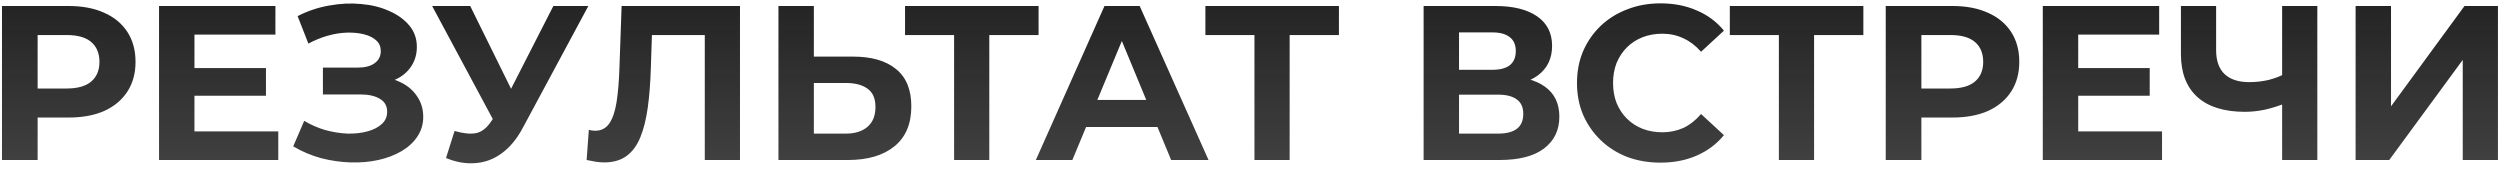 <?xml version="1.0" encoding="UTF-8"?> <svg xmlns="http://www.w3.org/2000/svg" width="250" height="17" viewBox="0 0 250 17" fill="none"> <path d="M0.199 16V0.6H6.865C8.244 0.6 9.432 0.827 10.429 1.282C11.427 1.722 12.197 2.36 12.739 3.196C13.282 4.032 13.553 5.029 13.553 6.188C13.553 7.332 13.282 8.322 12.739 9.158C12.197 9.994 11.427 10.639 10.429 11.094C9.432 11.534 8.244 11.754 6.865 11.754H2.179L3.763 10.148V16H0.199ZM3.763 10.544L2.179 8.85H6.667C7.767 8.85 8.588 8.615 9.131 8.146C9.674 7.677 9.945 7.024 9.945 6.188C9.945 5.337 9.674 4.677 9.131 4.208C8.588 3.739 7.767 3.504 6.667 3.504H2.179L3.763 1.81V10.544ZM19.182 6.804H26.596V9.576H19.182V6.804ZM19.446 13.14H27.828V16H15.904V0.6H27.542V3.46H19.446V13.14ZM29.321 14.636L30.421 12.084C31.081 12.48 31.785 12.788 32.533 13.008C33.296 13.213 34.036 13.331 34.755 13.36C35.488 13.375 36.148 13.301 36.735 13.14C37.336 12.979 37.813 12.737 38.165 12.414C38.532 12.091 38.715 11.681 38.715 11.182C38.715 10.595 38.473 10.163 37.989 9.884C37.505 9.591 36.86 9.444 36.053 9.444H32.291V6.76H35.789C36.508 6.76 37.065 6.613 37.461 6.32C37.872 6.027 38.077 5.623 38.077 5.11C38.077 4.67 37.93 4.318 37.637 4.054C37.344 3.775 36.94 3.57 36.427 3.438C35.928 3.306 35.364 3.247 34.733 3.262C34.102 3.277 33.45 3.379 32.775 3.57C32.1 3.761 31.455 4.025 30.839 4.362L29.761 1.612C30.758 1.099 31.807 0.747 32.907 0.556C34.022 0.351 35.092 0.299 36.119 0.402C37.16 0.49 38.099 0.725 38.935 1.106C39.771 1.473 40.438 1.957 40.937 2.558C41.436 3.159 41.685 3.871 41.685 4.692C41.685 5.425 41.494 6.078 41.113 6.65C40.732 7.222 40.196 7.662 39.507 7.97C38.832 8.278 38.055 8.432 37.175 8.432L37.263 7.64C38.29 7.64 39.177 7.816 39.925 8.168C40.688 8.505 41.274 8.982 41.685 9.598C42.11 10.199 42.323 10.896 42.323 11.688C42.323 12.421 42.125 13.081 41.729 13.668C41.348 14.24 40.82 14.724 40.145 15.12C39.47 15.516 38.7 15.809 37.835 16C36.97 16.191 36.046 16.271 35.063 16.242C34.095 16.213 33.12 16.073 32.137 15.824C31.154 15.56 30.216 15.164 29.321 14.636ZM45.458 13.096C46.308 13.345 47.02 13.419 47.592 13.316C48.178 13.199 48.699 12.788 49.154 12.084L49.902 10.962L50.232 10.588L55.336 0.6H58.834L52.278 12.788C51.691 13.888 50.994 14.731 50.188 15.318C49.396 15.905 48.523 16.235 47.57 16.308C46.616 16.396 45.626 16.227 44.6 15.802L45.458 13.096ZM50.166 13.558L43.214 0.6H47.02L52.124 10.94L50.166 13.558ZM60.423 16.242C60.16 16.242 59.881 16.22 59.587 16.176C59.309 16.132 59.001 16.073 58.663 16L58.883 12.986C59.089 13.045 59.301 13.074 59.522 13.074C60.123 13.074 60.592 12.832 60.929 12.348C61.267 11.849 61.509 11.138 61.656 10.214C61.802 9.29 61.898 8.168 61.941 6.848L62.161 0.6H73.998V16H70.478V2.69L71.291 3.504H64.493L65.219 2.646L65.088 6.716C65.043 8.227 64.941 9.569 64.779 10.742C64.618 11.915 64.369 12.913 64.031 13.734C63.694 14.555 63.232 15.179 62.645 15.604C62.059 16.029 61.318 16.242 60.423 16.242ZM85.302 5.66C87.164 5.66 88.602 6.078 89.614 6.914C90.626 7.735 91.132 8.975 91.132 10.632C91.132 12.392 90.567 13.727 89.438 14.636C88.323 15.545 86.776 16 84.796 16H77.844V0.6H81.386V5.66H85.302ZM84.598 13.36C85.507 13.36 86.226 13.133 86.754 12.678C87.282 12.223 87.546 11.563 87.546 10.698C87.546 9.847 87.282 9.239 86.754 8.872C86.24 8.491 85.522 8.3 84.598 8.3H81.386V13.36H84.598ZM95.41 16V2.69L96.224 3.504H90.504V0.6H103.858V3.504H98.138L98.93 2.69V16H95.41ZM103.584 16L110.448 0.6H113.968L120.854 16H117.114L111.482 2.404H112.89L107.236 16H103.584ZM107.016 12.7L107.962 9.994H115.882L116.85 12.7H107.016ZM125.445 16V2.69L126.259 3.504H120.539V0.6H133.893V3.504H128.173L128.965 2.69V16H125.445ZM142.361 16V0.6H149.533C151.323 0.6 152.716 0.945 153.713 1.634C154.711 2.323 155.209 3.306 155.209 4.582C155.209 5.843 154.74 6.826 153.801 7.53C152.863 8.219 151.616 8.564 150.061 8.564L150.479 7.64C152.21 7.64 153.552 7.985 154.505 8.674C155.459 9.363 155.935 10.361 155.935 11.666C155.935 13.015 155.422 14.079 154.395 14.856C153.383 15.619 151.902 16 149.951 16H142.361ZM145.903 13.36H149.819C150.641 13.36 151.264 13.199 151.689 12.876C152.115 12.553 152.327 12.055 152.327 11.38C152.327 10.735 152.115 10.258 151.689 9.95C151.264 9.627 150.641 9.466 149.819 9.466H145.903V13.36ZM145.903 6.98H149.225C150.003 6.98 150.589 6.826 150.985 6.518C151.381 6.195 151.579 5.726 151.579 5.11C151.579 4.494 151.381 4.032 150.985 3.724C150.589 3.401 150.003 3.24 149.225 3.24H145.903V6.98ZM166.036 16.264C164.848 16.264 163.741 16.073 162.714 15.692C161.702 15.296 160.822 14.739 160.074 14.02C159.326 13.301 158.739 12.458 158.314 11.49C157.903 10.522 157.698 9.459 157.698 8.3C157.698 7.141 157.903 6.078 158.314 5.11C158.739 4.142 159.326 3.299 160.074 2.58C160.837 1.861 161.724 1.311 162.736 0.93C163.748 0.534 164.855 0.336 166.058 0.336C167.393 0.336 168.595 0.571 169.666 1.04C170.751 1.495 171.661 2.169 172.394 3.064L170.106 5.176C169.578 4.575 168.991 4.127 168.346 3.834C167.701 3.526 166.997 3.372 166.234 3.372C165.515 3.372 164.855 3.489 164.254 3.724C163.653 3.959 163.132 4.296 162.692 4.736C162.252 5.176 161.907 5.697 161.658 6.298C161.423 6.899 161.306 7.567 161.306 8.3C161.306 9.033 161.423 9.701 161.658 10.302C161.907 10.903 162.252 11.424 162.692 11.864C163.132 12.304 163.653 12.641 164.254 12.876C164.855 13.111 165.515 13.228 166.234 13.228C166.997 13.228 167.701 13.081 168.346 12.788C168.991 12.48 169.578 12.018 170.106 11.402L172.394 13.514C171.661 14.409 170.751 15.091 169.666 15.56C168.595 16.029 167.385 16.264 166.036 16.264ZM177.888 16V2.69L178.702 3.504H172.982V0.6H186.336V3.504H180.616L181.408 2.69V16H177.888ZM188.574 16V0.6H195.24C196.619 0.6 197.807 0.827 198.804 1.282C199.801 1.722 200.571 2.36 201.114 3.196C201.657 4.032 201.928 5.029 201.928 6.188C201.928 7.332 201.657 8.322 201.114 9.158C200.571 9.994 199.801 10.639 198.804 11.094C197.807 11.534 196.619 11.754 195.24 11.754H190.554L192.138 10.148V16H188.574ZM192.138 10.544L190.554 8.85H195.042C196.142 8.85 196.963 8.615 197.506 8.146C198.049 7.677 198.32 7.024 198.32 6.188C198.32 5.337 198.049 4.677 197.506 4.208C196.963 3.739 196.142 3.504 195.042 3.504H190.554L192.138 1.81V10.544ZM207.557 6.804H214.971V9.576H207.557V6.804ZM207.821 13.14H216.203V16H204.279V0.6H215.917V3.46H207.821V13.14ZM228.718 10.258C227.955 10.566 227.222 10.801 226.518 10.962C225.814 11.109 225.139 11.182 224.494 11.182C222.426 11.182 220.842 10.691 219.742 9.708C218.642 8.711 218.092 7.281 218.092 5.418V0.6H221.612V5.022C221.612 6.078 221.898 6.877 222.47 7.42C223.042 7.948 223.856 8.212 224.912 8.212C225.587 8.212 226.239 8.139 226.87 7.992C227.501 7.831 228.087 7.603 228.63 7.31L228.718 10.258ZM228.212 16V0.6H231.732V16H228.212ZM235.56 16V0.6H239.102V10.632L246.45 0.6H249.794V16H246.274V5.99L238.926 16H235.56Z" fill="url(#paint0_linear_37_604)"></path> <defs> <linearGradient id="paint0_linear_37_604" x1="125" y1="-3.513" x2="125" y2="22" gradientUnits="userSpaceOnUse"> <stop stop-color="#1D1D1D"></stop> <stop offset="1" stop-color="#1D1D1D" stop-opacity="0.8"></stop> </linearGradient> </defs> </svg> 
